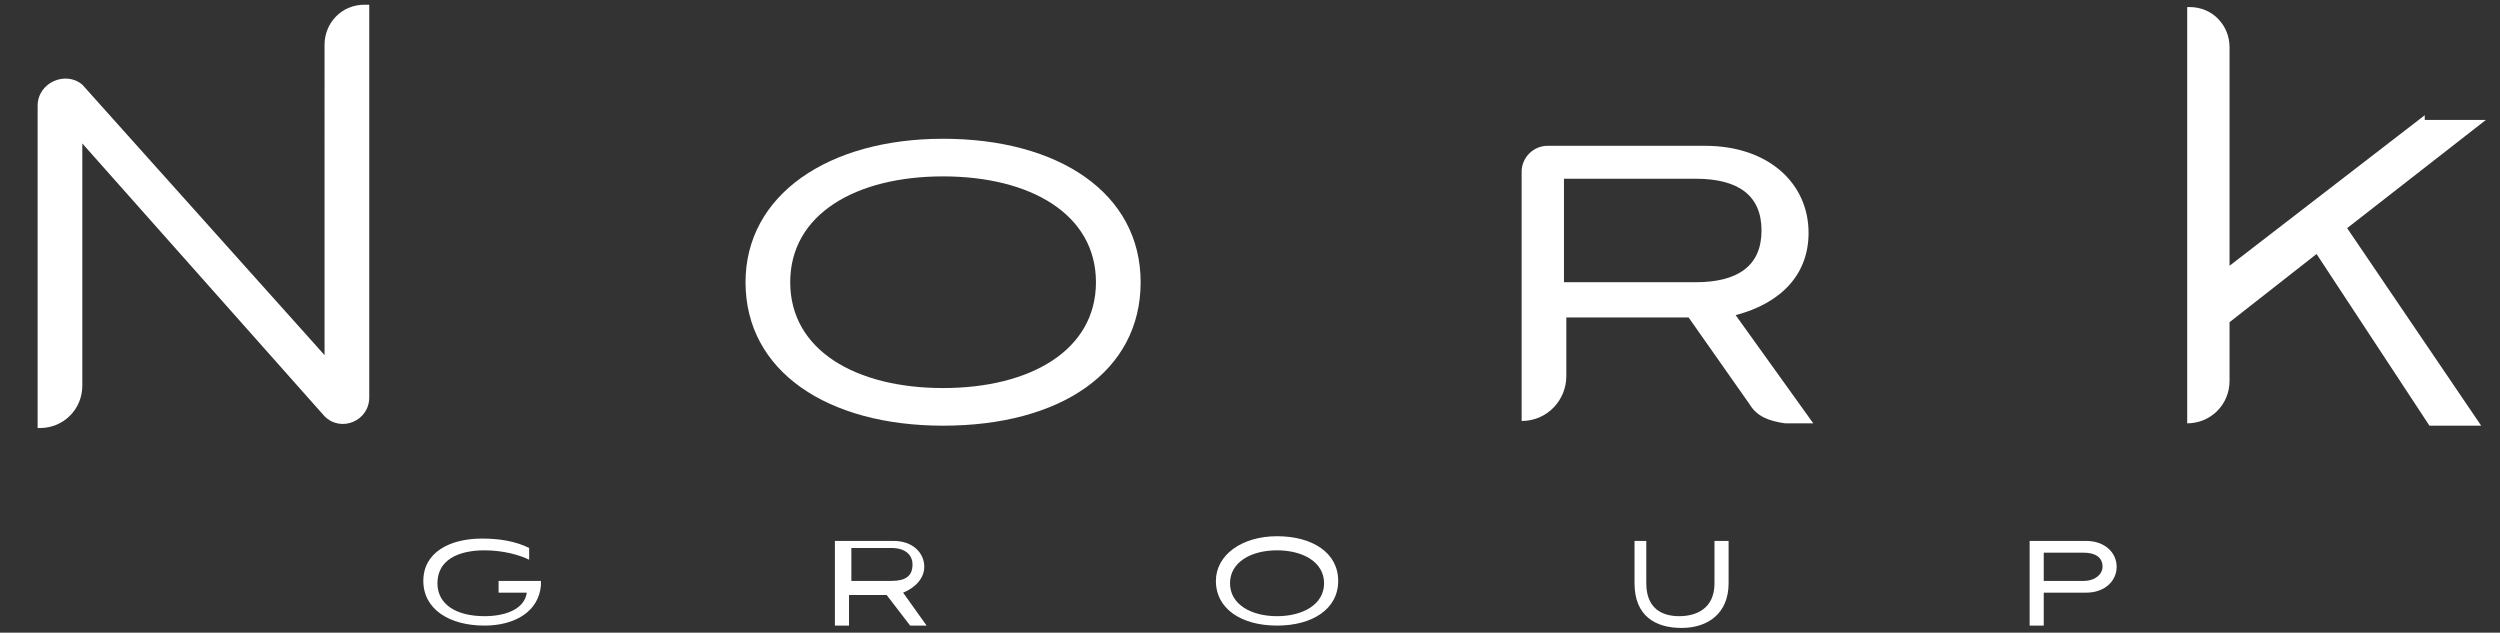 <svg xmlns="http://www.w3.org/2000/svg" xmlns:xlink="http://www.w3.org/1999/xlink" id="Layer_1" x="0px" y="0px" viewBox="0 0 106.3 26.9" style="enable-background:new 0 0 106.3 26.9;" xml:space="preserve"><rect x="0" y="0" width="106.3" height="26.9" fill="#333333" stroke="none"/><style type="text/css">	.st0{fill:#FFFFFF;}</style><g>	<g>		<path class="st0" d="M21.2,25.2v-0.5H23c0,0.1,0,0.2,0,0.2c-0.1,1.1-1.1,1.7-2.4,1.7c-1.5,0-2.6-0.7-2.6-1.9   c0-1.2,1.1-1.8,2.5-1.8c0.7,0,1.4,0.1,2,0.4v0.5c-0.4-0.2-1.1-0.4-1.9-0.4c-1.1,0-2,0.4-2,1.4c0,0.9,0.8,1.4,2,1.4   c0.9,0,1.7-0.3,1.8-1H21.2z"></path>		<path class="st0" d="M38.7,26.6l-1-1.3h-1.6v1.3h-0.6V23H38c0.8,0,1.3,0.5,1.3,1.1c0,0.5-0.4,0.9-0.9,1.1l1,1.4H38.7z M36.2,23.4   v1.3h1.7c0.6,0,0.9-0.2,0.9-0.7c0-0.4-0.3-0.7-0.9-0.7H36.2z"></path>		<path class="st0" d="M54.3,26.6c-1.5,0-2.6-0.7-2.6-1.9c0-1.1,1.1-1.9,2.6-1.9c1.5,0,2.6,0.7,2.6,1.9   C56.9,25.9,55.8,26.6,54.3,26.6z M54.3,23.4c-1.1,0-2,0.5-2,1.4c0,0.9,0.9,1.4,2,1.4c1.1,0,2-0.5,2-1.4   C56.3,23.9,55.4,23.4,54.3,23.4z"></path>		<path class="st0" d="M72.9,23h0.6v1.8c0,1.3-0.9,1.9-2,1.9s-2-0.5-2-1.9V23H70v1.8c0,1.1,0.7,1.4,1.4,1.4c0.7,0,1.5-0.3,1.5-1.4   V23z"></path>		<path class="st0" d="M86.9,25.2v1.4h-0.6V23h2.4c0.8,0,1.3,0.5,1.3,1.1s-0.5,1.1-1.3,1.1H86.9z M86.9,23.4v1.3h1.7   c0.5,0,0.8-0.3,0.8-0.6c0-0.4-0.3-0.6-0.8-0.6H86.9z"></path>	</g>	<g>		<path class="st0" d="M40.1,18.1c-4.9,0-8.4-2.3-8.4-6.1c0-3.7,3.5-6.1,8.4-6.1c4.9,0,8.4,2.3,8.4,6.1S45.1,18.1,40.1,18.1z    M40.1,7.5c-3.7,0-6.5,1.6-6.5,4.5c0,2.9,2.8,4.5,6.5,4.5c3.7,0,6.5-1.6,6.5-4.5C46.6,9.1,43.8,7.5,40.1,7.5z"></path>		<path class="st0" d="M74.4,17.2l-2.6-3.7h-5.2v2.5c0,1-0.8,1.9-1.9,1.9l0,0V7.3c0-0.6,0.5-1.1,1.1-1.1h6.7c2.7,0,4.4,1.6,4.4,3.7   c0,1.8-1.2,3-3.1,3.5l3.3,4.6h-1.2C75.2,17.9,74.7,17.7,74.4,17.2z M66.5,7.7v4.3h5.6c1.8,0,2.8-0.7,2.8-2.2s-1-2.2-2.8-2.2H66.5z   "></path>		<path class="st0" d="M103.1,4.9l-8.3,6.4V3.3V2c0-0.9-0.7-1.7-1.7-1.7H93v3v14.7c1,0,1.8-0.8,1.8-1.8v-2.5l3.7-2.9l4.8,7.3h2.2   l-5.7-8.4l5.9-4.6H103.1z"></path>		<path class="st0" d="M3.5,6.1v10.3c0,1-0.8,1.8-1.8,1.8H1.6V4.5c0-1,1.2-1.5,1.9-0.9l10.3,11.5V1.9c0-0.9,0.7-1.7,1.7-1.7h0.2   v16.7c0,1-1.2,1.5-1.9,0.8L3.5,6.1z"></path>	</g></g></svg>